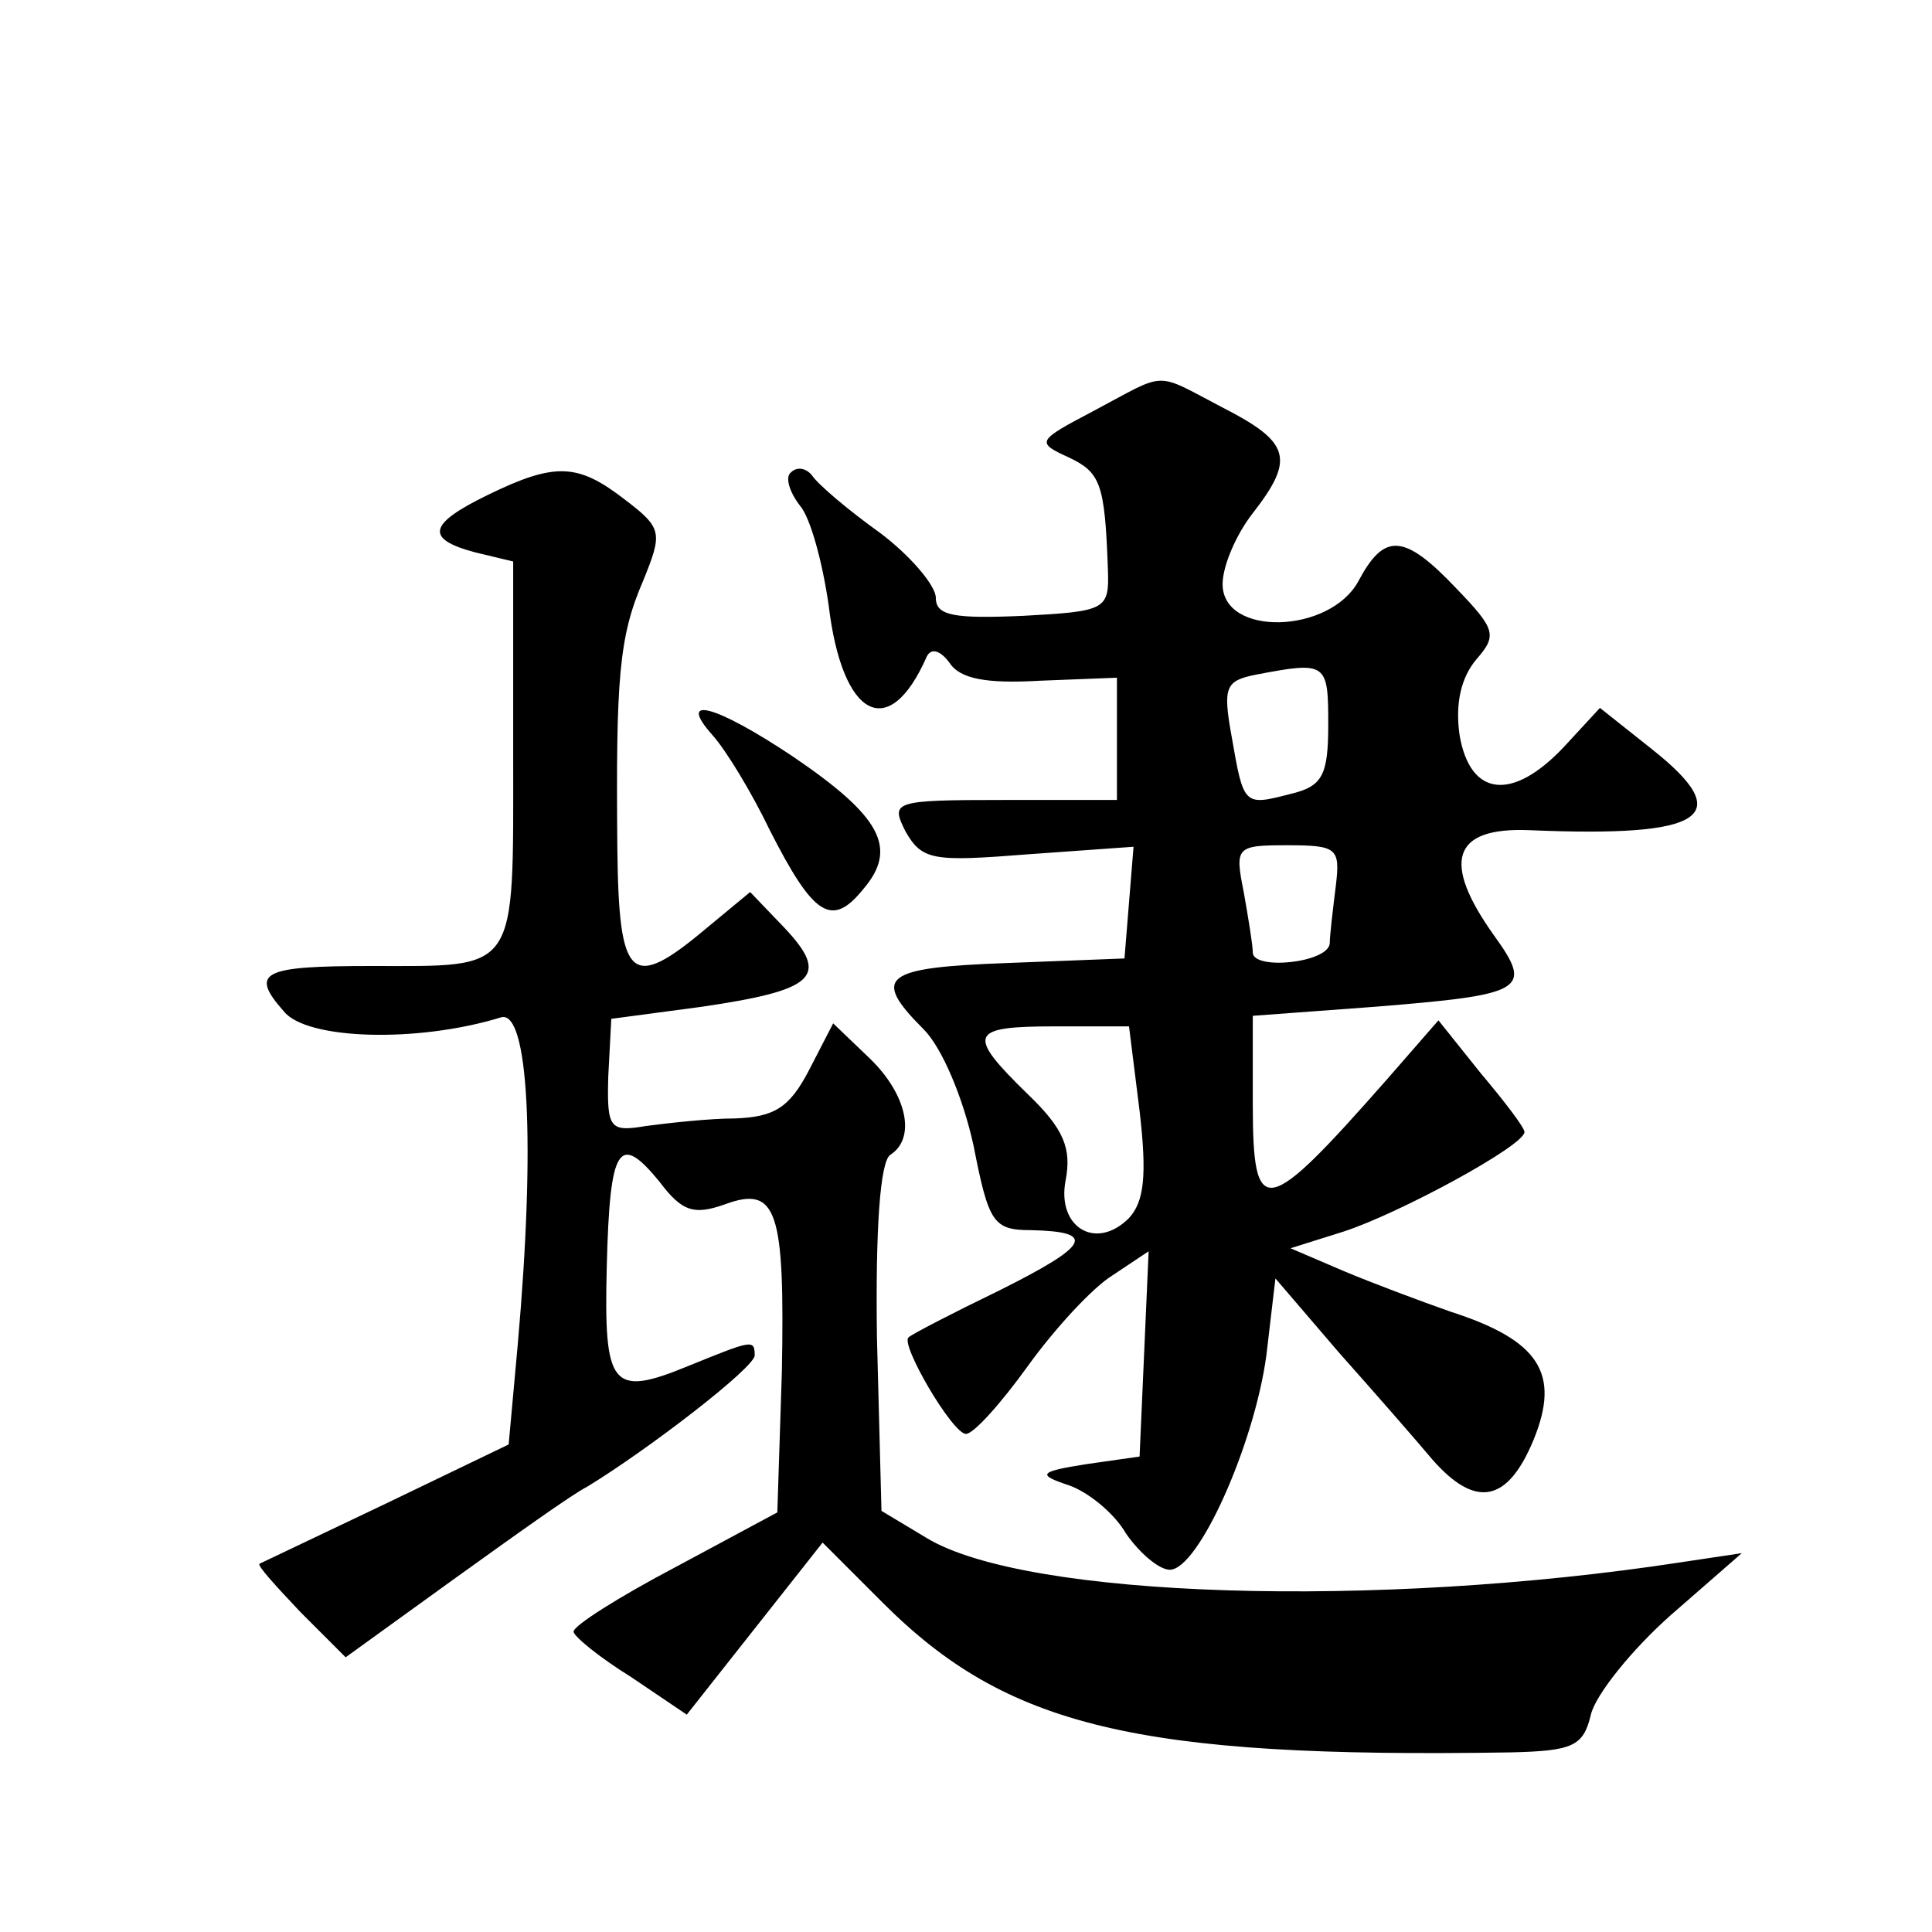 <?xml version="1.0" standalone="no"?>
<!DOCTYPE svg PUBLIC "-//W3C//DTD SVG 20010904//EN"
 "http://www.w3.org/TR/2001/REC-SVG-20010904/DTD/svg10.dtd">
<svg version="1.0" xmlns="http://www.w3.org/2000/svg"
 width="128pt" height="128pt" viewBox="0 0 128 128"
 preserveAspectRatio="xMidYMid meet">
<g transform="translate(0,128) scale(0.1,-0.1)"
fill="#0" stroke="none">
<path d="M725 1008 c-38 -20 -39 -21 -17 -31 21 -10 24 -17 26 -74 1 -27 -1 -28
-56 -31 -46 -2 -58 0 -58 12 0 8 -17 28 -37 43 -21 15 -41 32 -45 38 -4 5 -10 6
-14 2 -4 -3 -1 -13 6 -22 7 -8 15 -38 19 -66 9 -75 40 -91 65 -34 3 6 9 4 15 -4
7 -11 25 -14 60 -12 l51 2 0 -40 0 -41 -75 0 c-74 0 -75 -1 -65 -21 11 -19 18 -20
81 -15 l70 5 -3 -37 -3 -37 -77 -3 c-83 -3 -91 -9 -56 -44 12 -12 26 -45 33 -77
10 -51 13 -56 38 -56 44 -1 39 -10 -21 -40 -31 -15 -58 -29 -60 -31 -6 -4 29 -64
38 -64 5 0 23 20 41 45 18 25 43 52 56 60 l24 16 -3 -68 -3 -68 -35 -5 c-32 -5
-33 -7 -12 -14 12 -4 30 -18 38 -32 9 -13 22 -24 29 -24 19 0 56 83 64 142 l6 51
42 -49 c24 -27 52 -59 62 -71 29 -33 50 -28 67 13 18 44 4 66 -55 85 -20 7 -52
19 -71 27 l-35 15 35 11 c37 12 120 57 120 66 0 3 -13 20 -29 39 l-28 35 -34 -39
c-81 -92 -89 -94 -89 -16 l0 58 81 6 c99 8 105 11 79 47 -35 49 -28 72 23 70 117
-5 138 9 81 54 l-34 27 -24 -26 c-34 -36 -62 -33 -69 8 -3 21 1 38 11 50 14 16
13 20 -13 47 -35 37 -48 37 -65 5 -19 -35 -90 -37 -90 -2 0 12 9 33 20 47 28 36
25 47 -20 70 -46 24 -36 24 -85 -2z m155 -208 c0 -34 -4 -41 -25 -46 -31 -8 -31
-8 -39 38 -6 33 -4 37 16 41 47 9 48 8 48 -33z m5 -107 c-2 -16 -4 -33 -4 -38 -1
-13 -51 -18 -51 -6 0 5 -3 23 -6 40 -6 30 -5 31 29 31 33 0 35 -2 32 -27z m-130
-149 c5 -43 3 -60 -7 -71 -22 -22 -48 -6 -42 25 4 21 -1 34 -25 57 -41 40 -39 45
18 45 l49 0 7 -56z M323 952 c-39 -19 -42 -29 -8 -38 l25 -6 0 -128 c0 -146 4 -140
-94 -140 -72 0 -81 -4 -58 -30 15 -19 89 -21 144 -4 18 5 23 -82 11 -217 l-6 -66
-81 -39 c-44 -21 -82 -39 -84 -40 -2 -1 11 -15 27 -32 l30 -30 72 52 c39 28 78
56 88 61 41 25 111 79 111 87 0 11 -2 10 -44 -7 -51 -21 -56 -14 -54 66 2 80 8
89 35 56 15 -20 23 -22 43 -15 35 13 40 -4 38 -111 l-3 -93 -67 -36 c-38 -20 -68
-39 -68 -43 0 -3 17 -17 38 -30 l37 -25 45 57 45 57 40 -40 c82 -82 168 -103 416
-99 41 1 48 4 53 25 3 13 27 43 53 66 l47 41 -40 -6 c-202 -31 -434 -24 -500 16
l-30 18 -3 115 c-1 71 2 117 9 121 17 11 11 40 -14 64 l-24 23 -16 -31 c-13 -25
-23 -31 -49 -32 -17 0 -44 -3 -59 -5 -24 -4 -26 -2 -25 33 l2 38 60 8 c75 11 85
20 55 52 l-23 24 -29 -24 c-50 -42 -58 -35 -59 53 -1 112 1 140 17 177 13 32 13
35 -12 54 -31 24 -46 25 -91 3z M472 793 c9 -10 26 -38 38 -63 29 -57 41 -65 62
-39 23 27 12 48 -47 88 -51 34 -77 41 -53 14z"/>
</g>
</svg>
